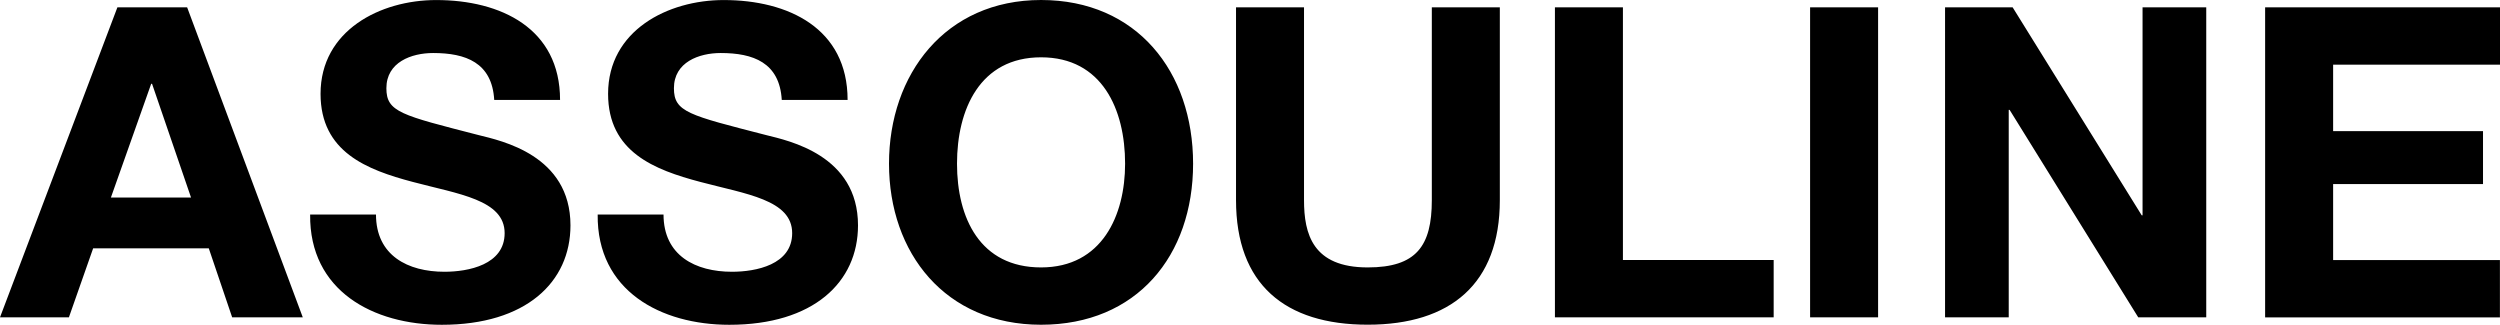 <svg xmlns="http://www.w3.org/2000/svg" viewBox="0 0 1501 195">
  <path fill="currentColor" d="M70.482 4.42h41.883l69.427 186.105h-42.398l-14.042-41.435H55.925L41.37 190.525H0L70.482 4.419Zm-3.896 114.163h48.106L91.288 50.302h-.514l-24.188 68.281Zm159.153 10.17c0 24.758 19.237 34.412 41.099 34.412 14.313 0 36.147-4.176 36.147-23.186 0-20.067-27.813-23.456-55.14-30.751-27.571-7.294-55.385-17.979-55.385-52.905 0-38.046 35.877-56.296 69.427-56.296 38.744 0 74.378 16.948 74.378 59.956h-39.53c-1.298-22.425-17.154-28.147-36.661-28.147-13.014 0-28.085 5.477-28.085 21.124 0 14.345 8.848 16.162 55.385 28.148 13.528 3.39 55.141 11.986 55.141 54.207 0 34.141-26.786 59.685-77.247 59.685-41.098 0-79.572-20.338-79.058-66.193h39.529v-.054Zm172.637 0c0 24.758 19.238 34.412 41.099 34.412 14.313 0 36.147-4.176 36.147-23.186 0-20.067-27.814-23.456-55.141-30.751-27.57-7.294-55.384-17.979-55.384-52.905 0-38.046 35.876-56.296 69.426-56.296 38.746 0 74.379 16.948 74.379 59.956h-39.53c-1.298-22.425-17.153-28.147-36.661-28.147-13.014 0-28.084 5.477-28.084 21.124 0 14.345 8.847 16.162 55.384 28.148 13.528 3.39 55.141 11.986 55.141 54.207 0 34.141-26.786 59.685-77.246 59.685-41.099 0-79.573-20.338-79.059-66.193h39.529v-.054ZM625.046 0c57.468 0 91.286 43.008 91.286 98.273 0 55.265-33.818 96.7-91.286 96.7-57.467 0-91.288-43.008-91.288-96.7S567.579 0 625.046 0Zm0 160.561c36.662 0 50.461-31.293 50.461-62.288 0-32.568-13.772-63.861-50.461-63.861-36.688 0-50.46 31.266-50.46 63.86 0 32.596 13.772 62.289 50.46 62.289Zm275.451-40.406c0 50.303-29.655 74.79-79.331 74.79s-79.061-24.243-79.061-74.79V4.419h40.826v115.736c0 20.339 5.196 40.406 38.235 40.406 29.141 0 38.498-12.773 38.498-40.406V4.419h40.833v115.736ZM933.578 4.42h40.825v151.693h90.507v34.412H933.578V4.419Zm153.202 0h40.83v186.105h-40.83V4.419Zm81.03 0h40.59l77.48 124.847h.51V4.419h38.24v186.106h-40.83l-77.24-124.577h-.52v124.577h-38.23V4.419Zm192.17 0H1501v34.41h-100.19v39.89h89.99v31.808h-89.99v45.611h100.14v34.412h-140.97V4.419Z"/>
</svg>
